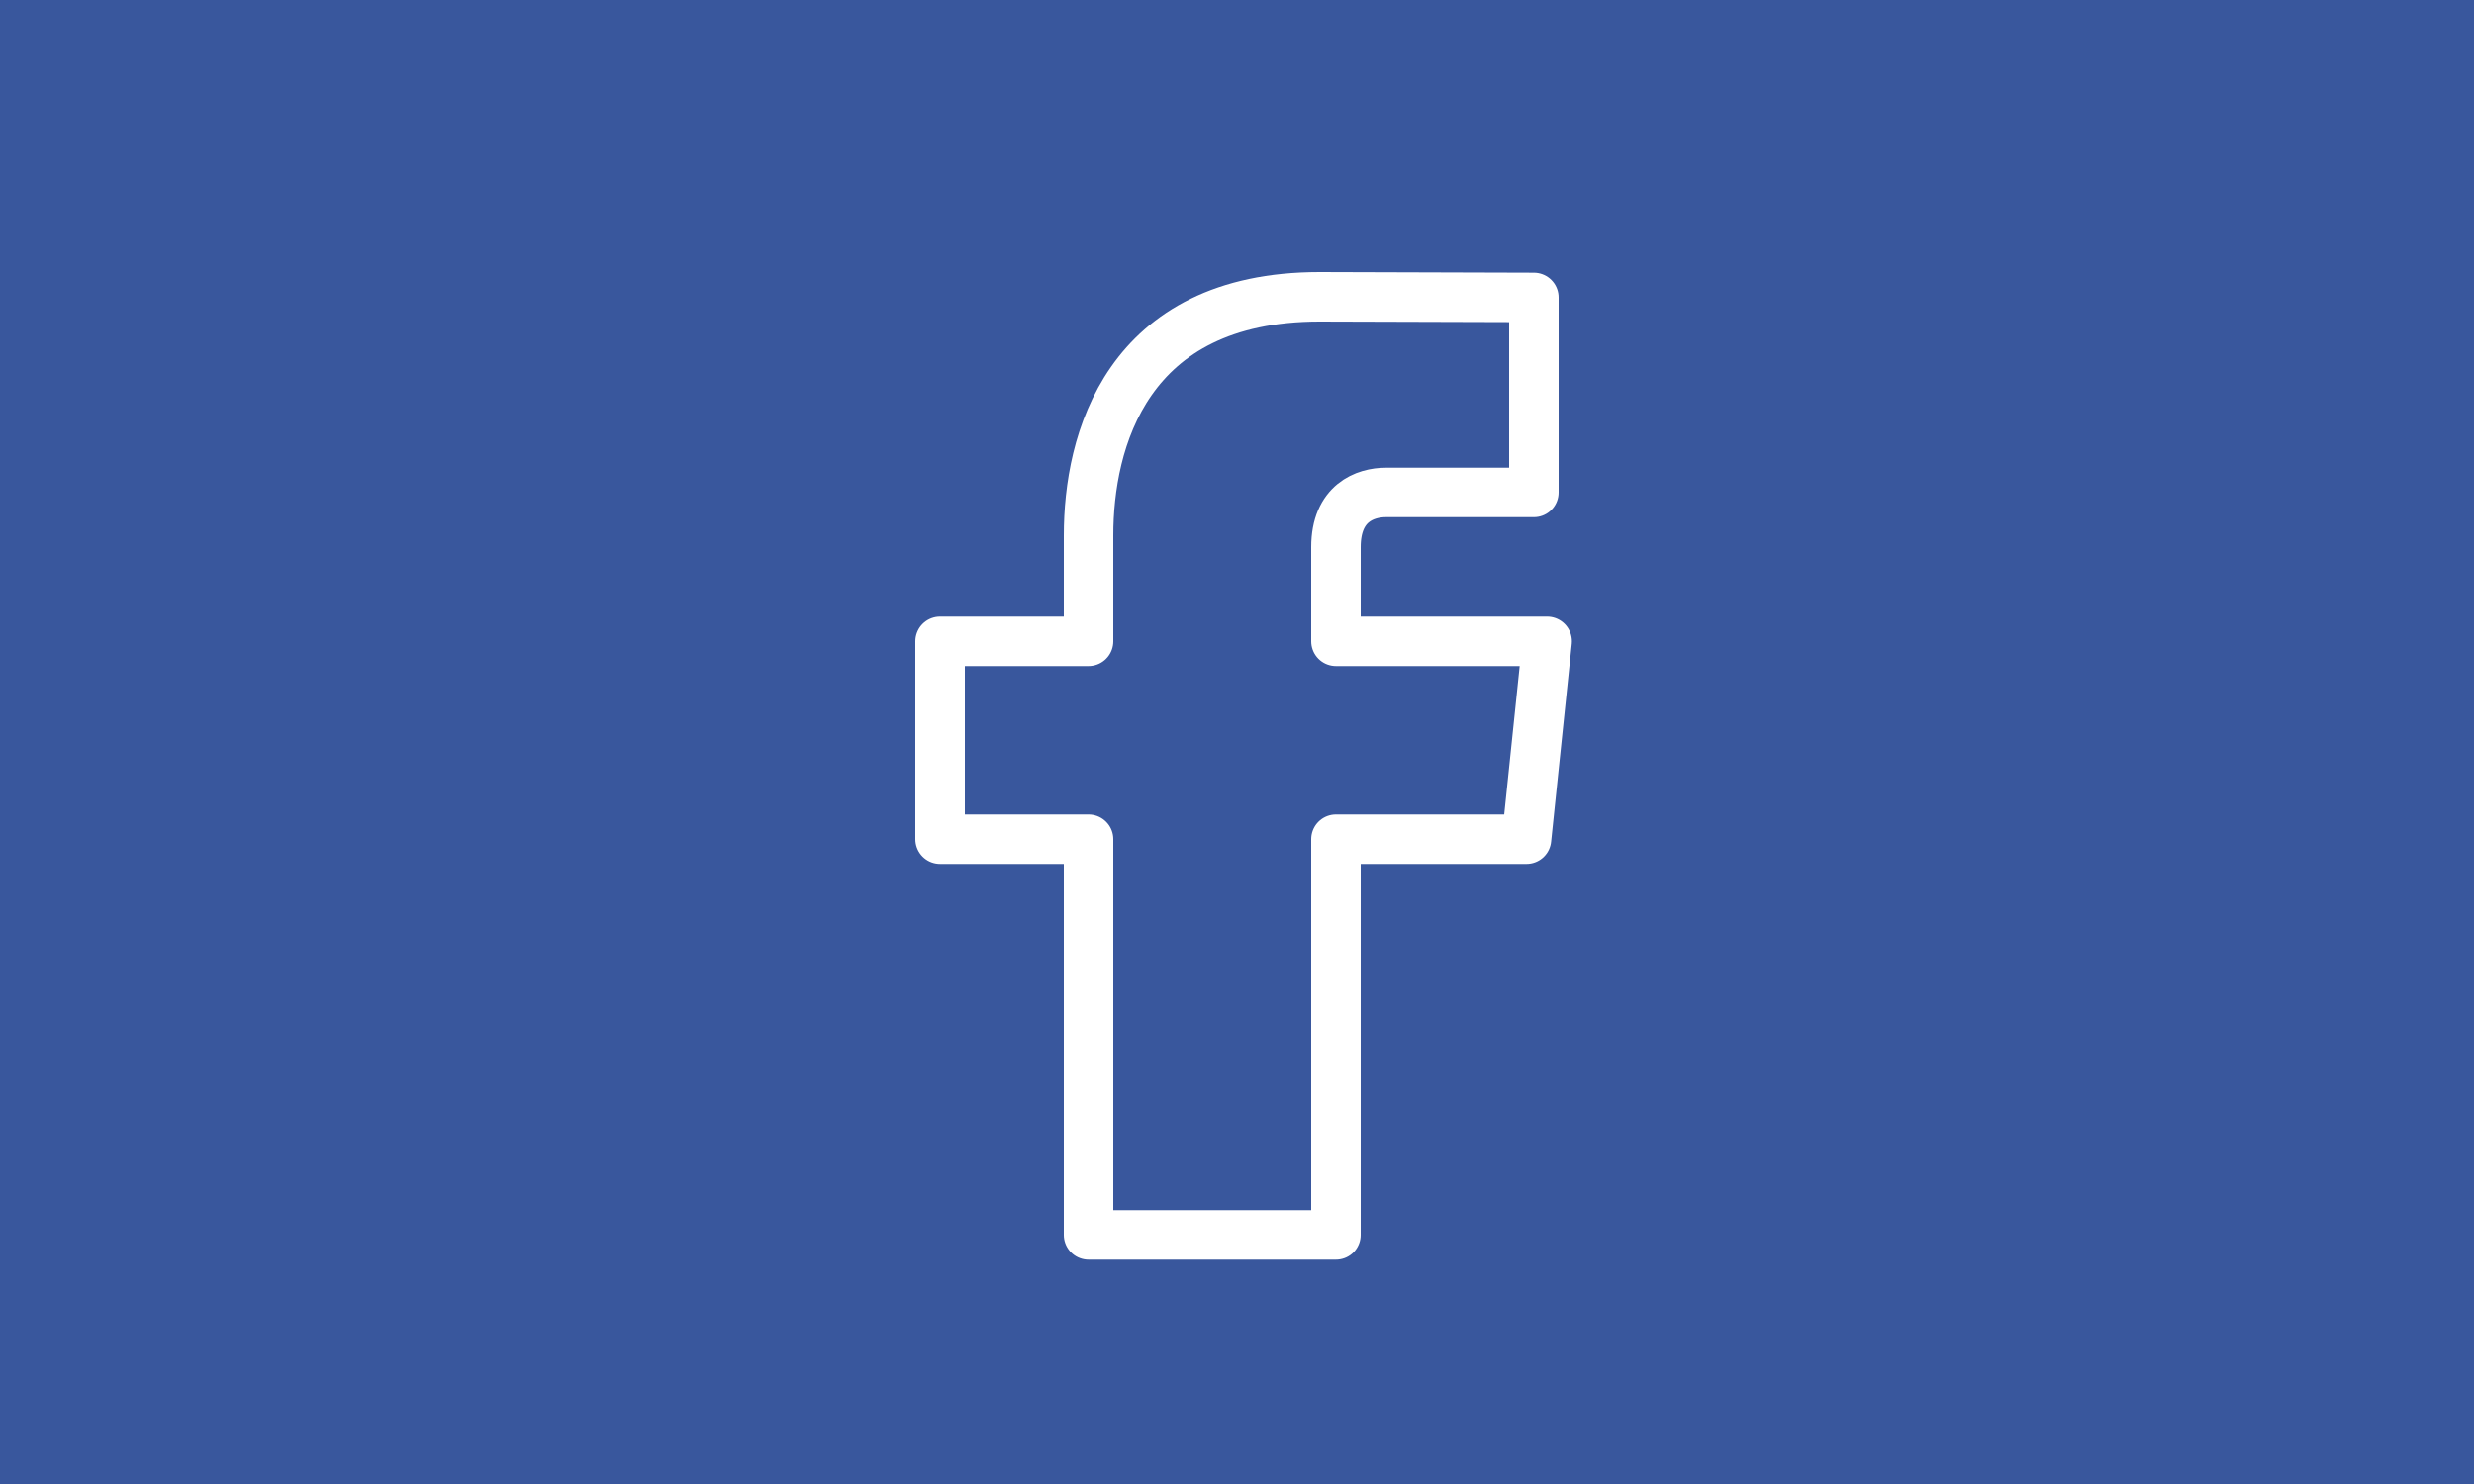 <svg xmlns="http://www.w3.org/2000/svg" width="50" height="30" viewBox="0 0 50 30">
  <g fill="none" fill-rule="evenodd">
    <rect width="50" height="30" fill="#39579D"/>
    <path stroke="#FFFFFF" d="M27,12.965 L27,11.06 C27,10.164 27.594,9.955 28.012,9.955 L31,9.955 L31,6.013 L26.671,6 C22.745,6 22,8.939 22,10.82 L22,12.965 L19,12.965 L19,16.965 L22,16.965 L22,24.965 L27,24.965 L27,16.965 L30.851,16.965 L31.268,12.965 L27,12.965 Z" stroke-linejoin="round"/>
  </g>
</svg>
